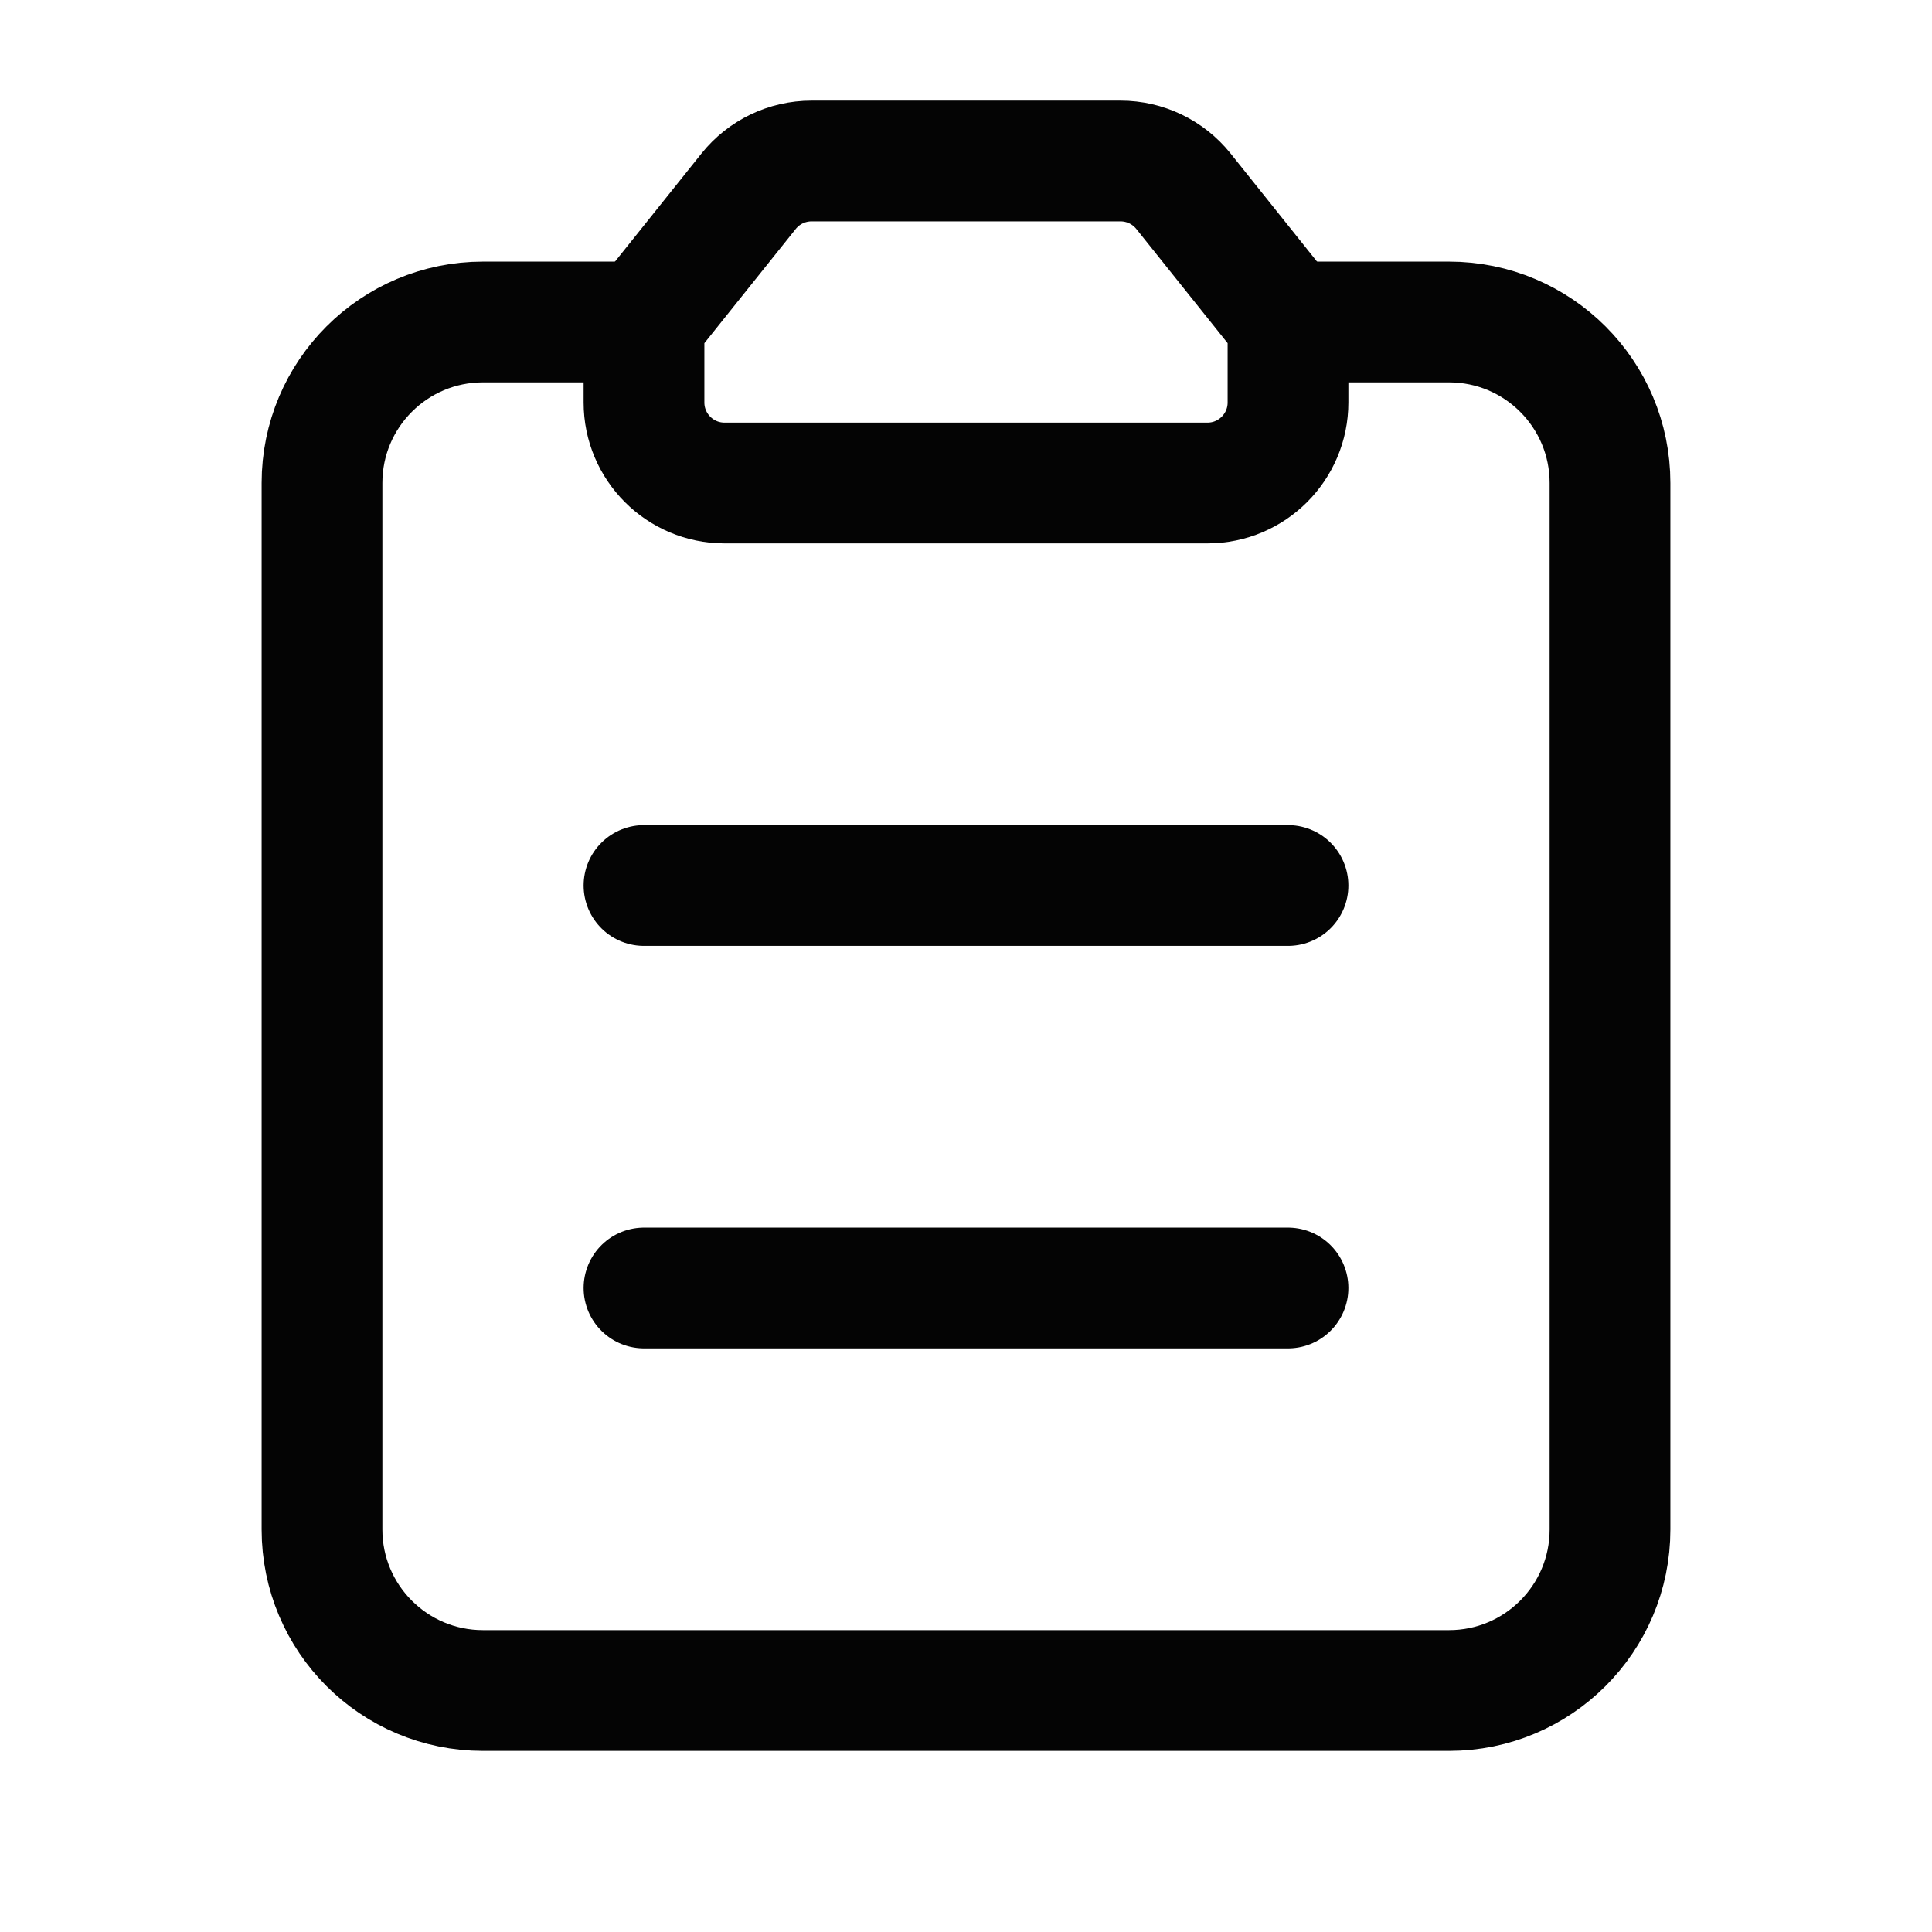 <svg width="24" height="24" viewBox="0 0 24 24" fill="none" xmlns="http://www.w3.org/2000/svg">
    <path fill-rule="evenodd" clip-rule="evenodd"
        d="M8 4L9.3 2.375C9.49 2.138 9.777 2 10.081 2H13.92C14.224 2 14.511 2.138 14.701 2.375L16 4V4V5C16 5.552 15.552 6 15 6H9C8.448 6 8 5.552 8 5V4V4H8Z"
        stroke="#040404" stroke-width="1.5" stroke-linecap="round" stroke-linejoin="round" />
    <path
        d="M8 4H6C4.895 4 4 4.895 4 6V19C4 20.105 4.895 21 6 21H18C19.105 21 20 20.105 20 19V6C20 4.895 19.105 4 18 4H16"
        stroke="#040404" stroke-width="1.5" stroke-linecap="round" stroke-linejoin="round" />
    <path d="M8 11H16" stroke="#040404" stroke-width="1.5" stroke-linecap="round" stroke-linejoin="round" />
    <path d="M8 16H16" stroke="#040404" stroke-width="1.5" stroke-linecap="round" stroke-linejoin="round" />
</svg>